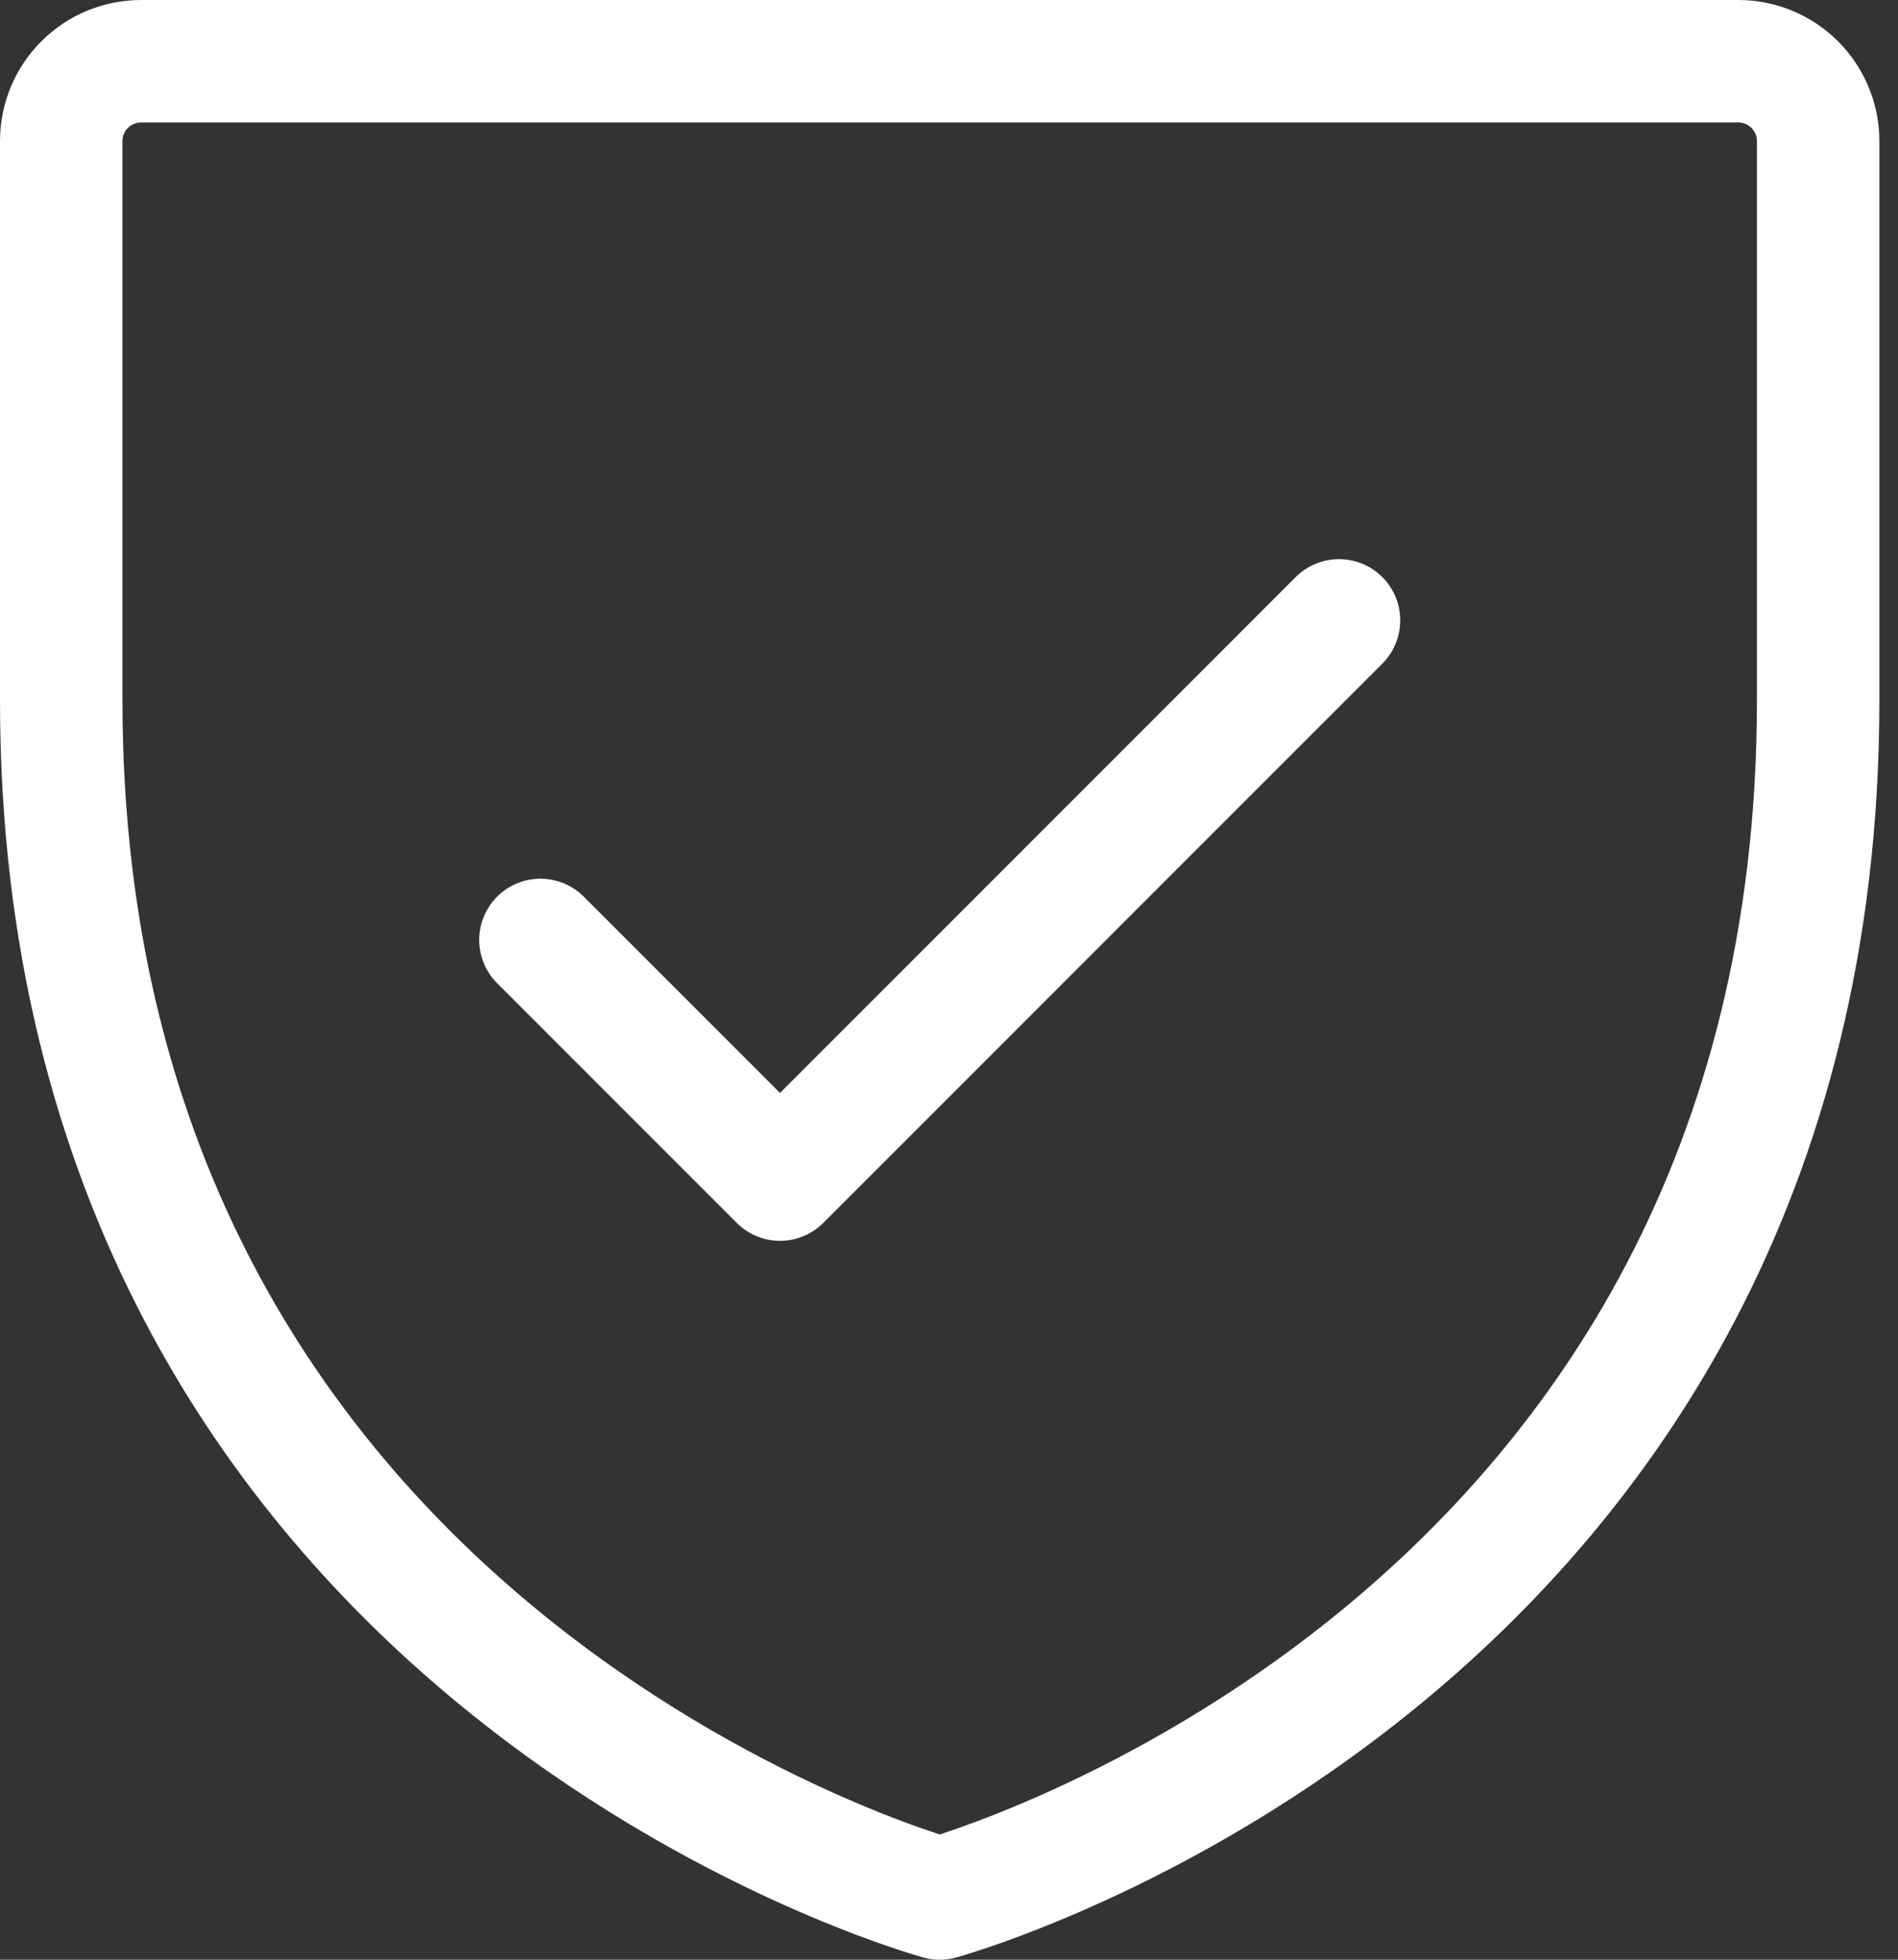 <svg width="31" height="32" viewBox="0 0 31 32" fill="none" xmlns="http://www.w3.org/2000/svg">
<rect x="0" y="0" width="31" height="32" fill="#333333" stroke="none"/>
<path d="M29.696 11.435V2.304C29.696 1.958 29.558 1.627 29.314 1.382C29.069 1.137 28.737 1 28.391 1H2.304C1.958 1 1.627 1.137 1.382 1.382C1.137 1.627 1 1.958 1 2.304V11.435C1 27.087 15.348 31 15.348 31C15.348 31 29.696 27.087 29.696 11.435Z" stroke="white" stroke-width="2" stroke-linecap="round" stroke-linejoin="round"/>
<path d="M8.827 15.348L12.74 19.261L21.87 10.13" stroke="white" stroke-width="2" stroke-linecap="round" stroke-linejoin="round"/>
</svg>
